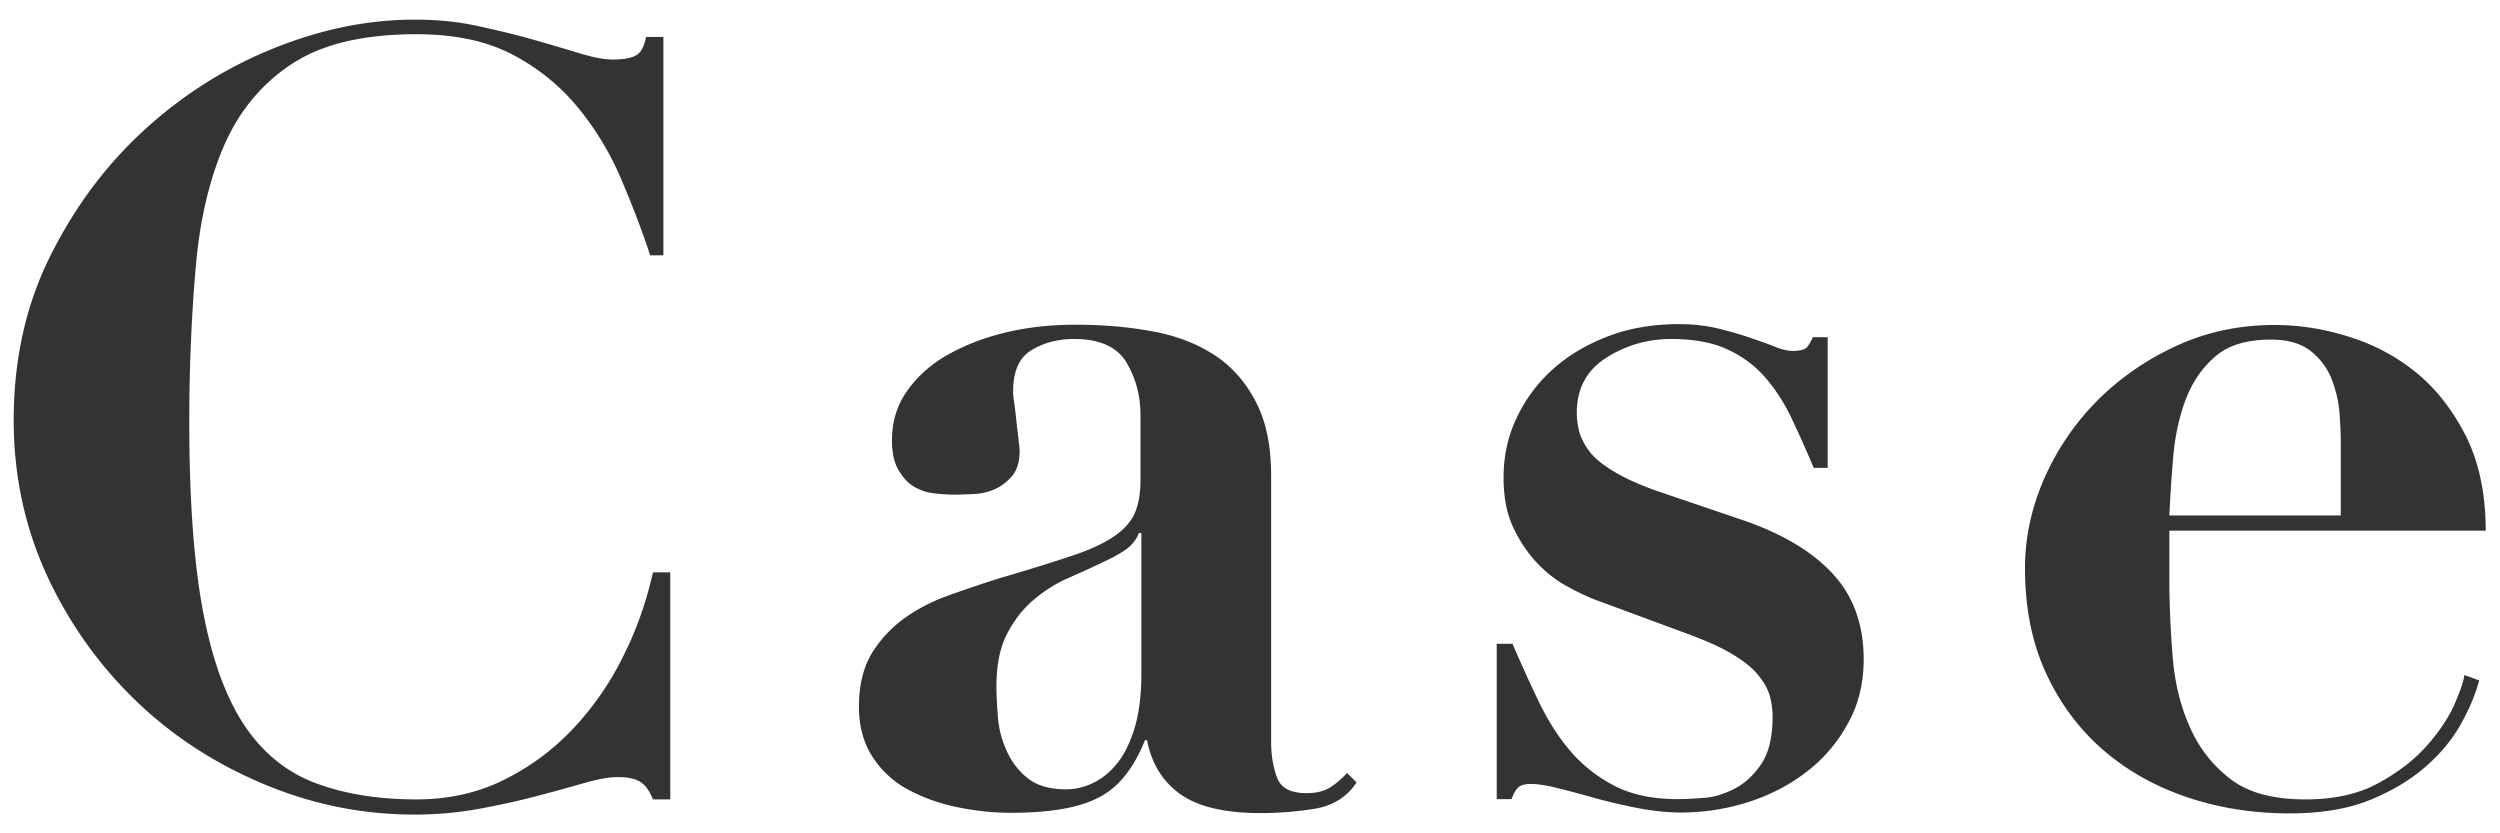 <svg xmlns="http://www.w3.org/2000/svg" width="84" height="28" viewBox="0 0 84 28"><path d="M21.84 8.56c-.26-.79-.58-1.63-.95-2.5-.37-.88-.85-1.68-1.44-2.41a7.069 7.069 0 0 0-2.2-1.8c-.88-.47-1.96-.7-3.26-.7-1.75 0-3.13.32-4.14.97s-1.77 1.55-2.29 2.7c-.51 1.15-.84 2.53-.98 4.12-.14 1.6-.22 3.34-.22 5.24 0 2.5.14 4.56.43 6.19.29 1.63.74 2.93 1.35 3.89.61.96 1.4 1.63 2.38 2.02.97.38 2.13.58 3.47.58 1.08 0 2.06-.22 2.93-.65s1.65-1 2.32-1.71a9.96 9.96 0 0 0 1.69-2.43c.46-.91.79-1.86 1.01-2.84h.58v7.63h-.58c-.12-.29-.26-.49-.43-.59-.17-.11-.42-.16-.76-.16-.29 0-.66.07-1.12.2-.46.13-.98.28-1.57.43-.59.16-1.23.3-1.93.43s-1.43.2-2.2.2c-1.75 0-3.44-.34-5.08-1.03s-3.07-1.62-4.3-2.81-2.23-2.59-2.97-4.19C.84 17.73.46 15.99.46 14.12c0-2.04.41-3.89 1.24-5.54.83-1.66 1.89-3.07 3.19-4.25 1.3-1.18 2.74-2.08 4.34-2.72 1.6-.64 3.16-.95 4.7-.95.77 0 1.48.07 2.14.22.66.14 1.27.29 1.84.45.56.16 1.07.31 1.53.45.46.14.84.22 1.15.22.34 0 .59-.04.76-.13.17-.08.29-.29.36-.63h.58v7.34h-.45zm22.3 18.62c-.64.1-1.23.14-1.78.14-1.22 0-2.13-.22-2.72-.65-.59-.43-.95-1.03-1.1-1.8h-.07c-.38.96-.91 1.61-1.58 1.94-.67.34-1.64.5-2.92.5-.58 0-1.16-.06-1.76-.18-.6-.12-1.15-.31-1.66-.58-.5-.26-.91-.63-1.22-1.1-.31-.47-.47-1.04-.47-1.71 0-.7.14-1.28.41-1.75.28-.47.64-.86 1.08-1.19.44-.32.95-.59 1.51-.79.56-.2 1.15-.4 1.75-.59a62.4 62.4 0 0 0 2.39-.74c.61-.2 1.08-.42 1.42-.65.34-.23.57-.49.7-.77.13-.29.2-.66.2-1.12v-2.2c0-.65-.16-1.24-.47-1.76s-.9-.79-1.76-.79c-.55 0-1.03.13-1.44.38s-.61.71-.61 1.39c0 .07.01.2.04.38.02.18.05.38.07.59s.05.42.07.61c.02.19.04.32.04.4 0 .36-.08.64-.25.85-.17.2-.37.35-.59.45-.23.1-.47.15-.72.16-.25.01-.46.02-.63.02-.24 0-.49-.02-.74-.05-.25-.04-.47-.12-.67-.25s-.35-.32-.49-.56c-.13-.24-.2-.56-.2-.97 0-.62.17-1.18.52-1.67s.81-.9 1.39-1.22 1.23-.57 1.96-.74c.73-.17 1.49-.25 2.29-.25.91 0 1.77.07 2.57.22.8.14 1.5.41 2.09.79.59.38 1.06.91 1.4 1.57.35.66.52 1.49.52 2.5v8.93c0 .46.07.86.2 1.21s.46.52.99.52c.31 0 .57-.06.77-.18.2-.12.4-.29.59-.5l.32.32c-.32.49-.8.79-1.44.89zm-5.88-9.26c-.05.14-.14.28-.27.41-.13.13-.37.28-.7.45-.46.22-.91.43-1.37.63-.46.2-.86.46-1.22.77s-.65.7-.88 1.15c-.23.46-.34 1.04-.34 1.76 0 .29.02.62.05 1.01s.13.76.29 1.12c.16.36.39.67.7.92.31.25.74.38 1.3.38.31 0 .62-.07.92-.22.3-.14.57-.37.81-.67.24-.3.43-.7.58-1.19.14-.49.22-1.09.22-1.78v-4.75h-.09zm12.56 3.71c.29.67.58 1.32.88 1.94s.65 1.18 1.06 1.66c.41.48.9.87 1.48 1.17.58.3 1.28.45 2.12.45.22 0 .5-.01.86-.04.36-.02.71-.13 1.06-.31.35-.18.65-.46.9-.83s.38-.91.38-1.6c0-.22-.03-.44-.09-.67-.06-.23-.19-.46-.38-.7-.19-.24-.47-.47-.85-.7-.37-.23-.88-.46-1.53-.7l-2.92-1.08c-.34-.12-.7-.28-1.08-.49-.38-.2-.74-.47-1.06-.81-.32-.34-.59-.74-.81-1.21-.22-.47-.32-1.03-.32-1.67 0-.7.14-1.36.43-1.98.29-.62.69-1.17 1.21-1.64s1.14-.84 1.87-1.12c.73-.28 1.53-.41 2.39-.41.46 0 .88.05 1.28.14.4.1.76.2 1.08.31.32.11.61.21.86.31s.45.14.59.14c.26 0 .43-.05.5-.14.07-.1.13-.2.18-.32h.5v4.39h-.47c-.24-.58-.49-1.13-.74-1.66s-.55-.99-.9-1.39-.77-.71-1.28-.94c-.5-.23-1.13-.34-1.87-.34-.79 0-1.52.21-2.18.63-.66.42-.99 1.04-.99 1.85 0 .17.02.36.07.58.05.22.16.44.32.67s.43.46.79.68c.36.23.84.45 1.44.67l3.06 1.04c1.3.46 2.28 1.06 2.95 1.8.67.74 1.01 1.69 1.01 2.84 0 .79-.17 1.51-.52 2.14-.35.64-.8 1.18-1.37 1.62-.56.44-1.22.79-1.96 1.03s-1.51.36-2.3.36c-.43 0-.9-.05-1.4-.14-.5-.1-.99-.21-1.46-.34s-.89-.25-1.28-.34c-.38-.1-.68-.14-.9-.14-.19 0-.33.04-.41.11-.08.07-.16.2-.23.4h-.5v-5.22h.53zm22.07-2.19c0 .86.04 1.73.11 2.61.07.88.26 1.67.58 2.38.31.71.77 1.29 1.37 1.75.6.46 1.44.68 2.52.68.96 0 1.77-.18 2.43-.54s1.2-.77 1.62-1.24c.42-.47.73-.93.94-1.39.2-.46.32-.79.34-1.01l.5.18c-.12.46-.32.94-.61 1.46s-.68 1-1.19 1.44c-.5.44-1.13.82-1.87 1.12-.74.3-1.64.45-2.7.45-1.25 0-2.41-.19-3.49-.56s-2.02-.91-2.83-1.62c-.8-.71-1.43-1.57-1.89-2.59-.46-1.02-.68-2.18-.68-3.47 0-1.03.22-2.04.65-3.02a8.64 8.64 0 0 1 1.78-2.61c.76-.76 1.64-1.37 2.66-1.84 1.02-.47 2.12-.7 3.29-.7.84 0 1.68.13 2.52.4.84.26 1.6.67 2.27 1.22.67.55 1.22 1.27 1.66 2.14.43.88.65 1.93.65 3.15H72.89v1.61zm5.76-4.54c0-.26-.01-.59-.04-.97-.02-.38-.11-.77-.25-1.15-.14-.38-.38-.71-.7-.97-.32-.26-.77-.4-1.35-.4-.82 0-1.45.19-1.89.58-.44.38-.77.87-.99 1.46-.22.59-.35 1.22-.41 1.91-.06.68-.1 1.34-.13 1.96h5.76V14.9z" fill="#333"/></svg>
